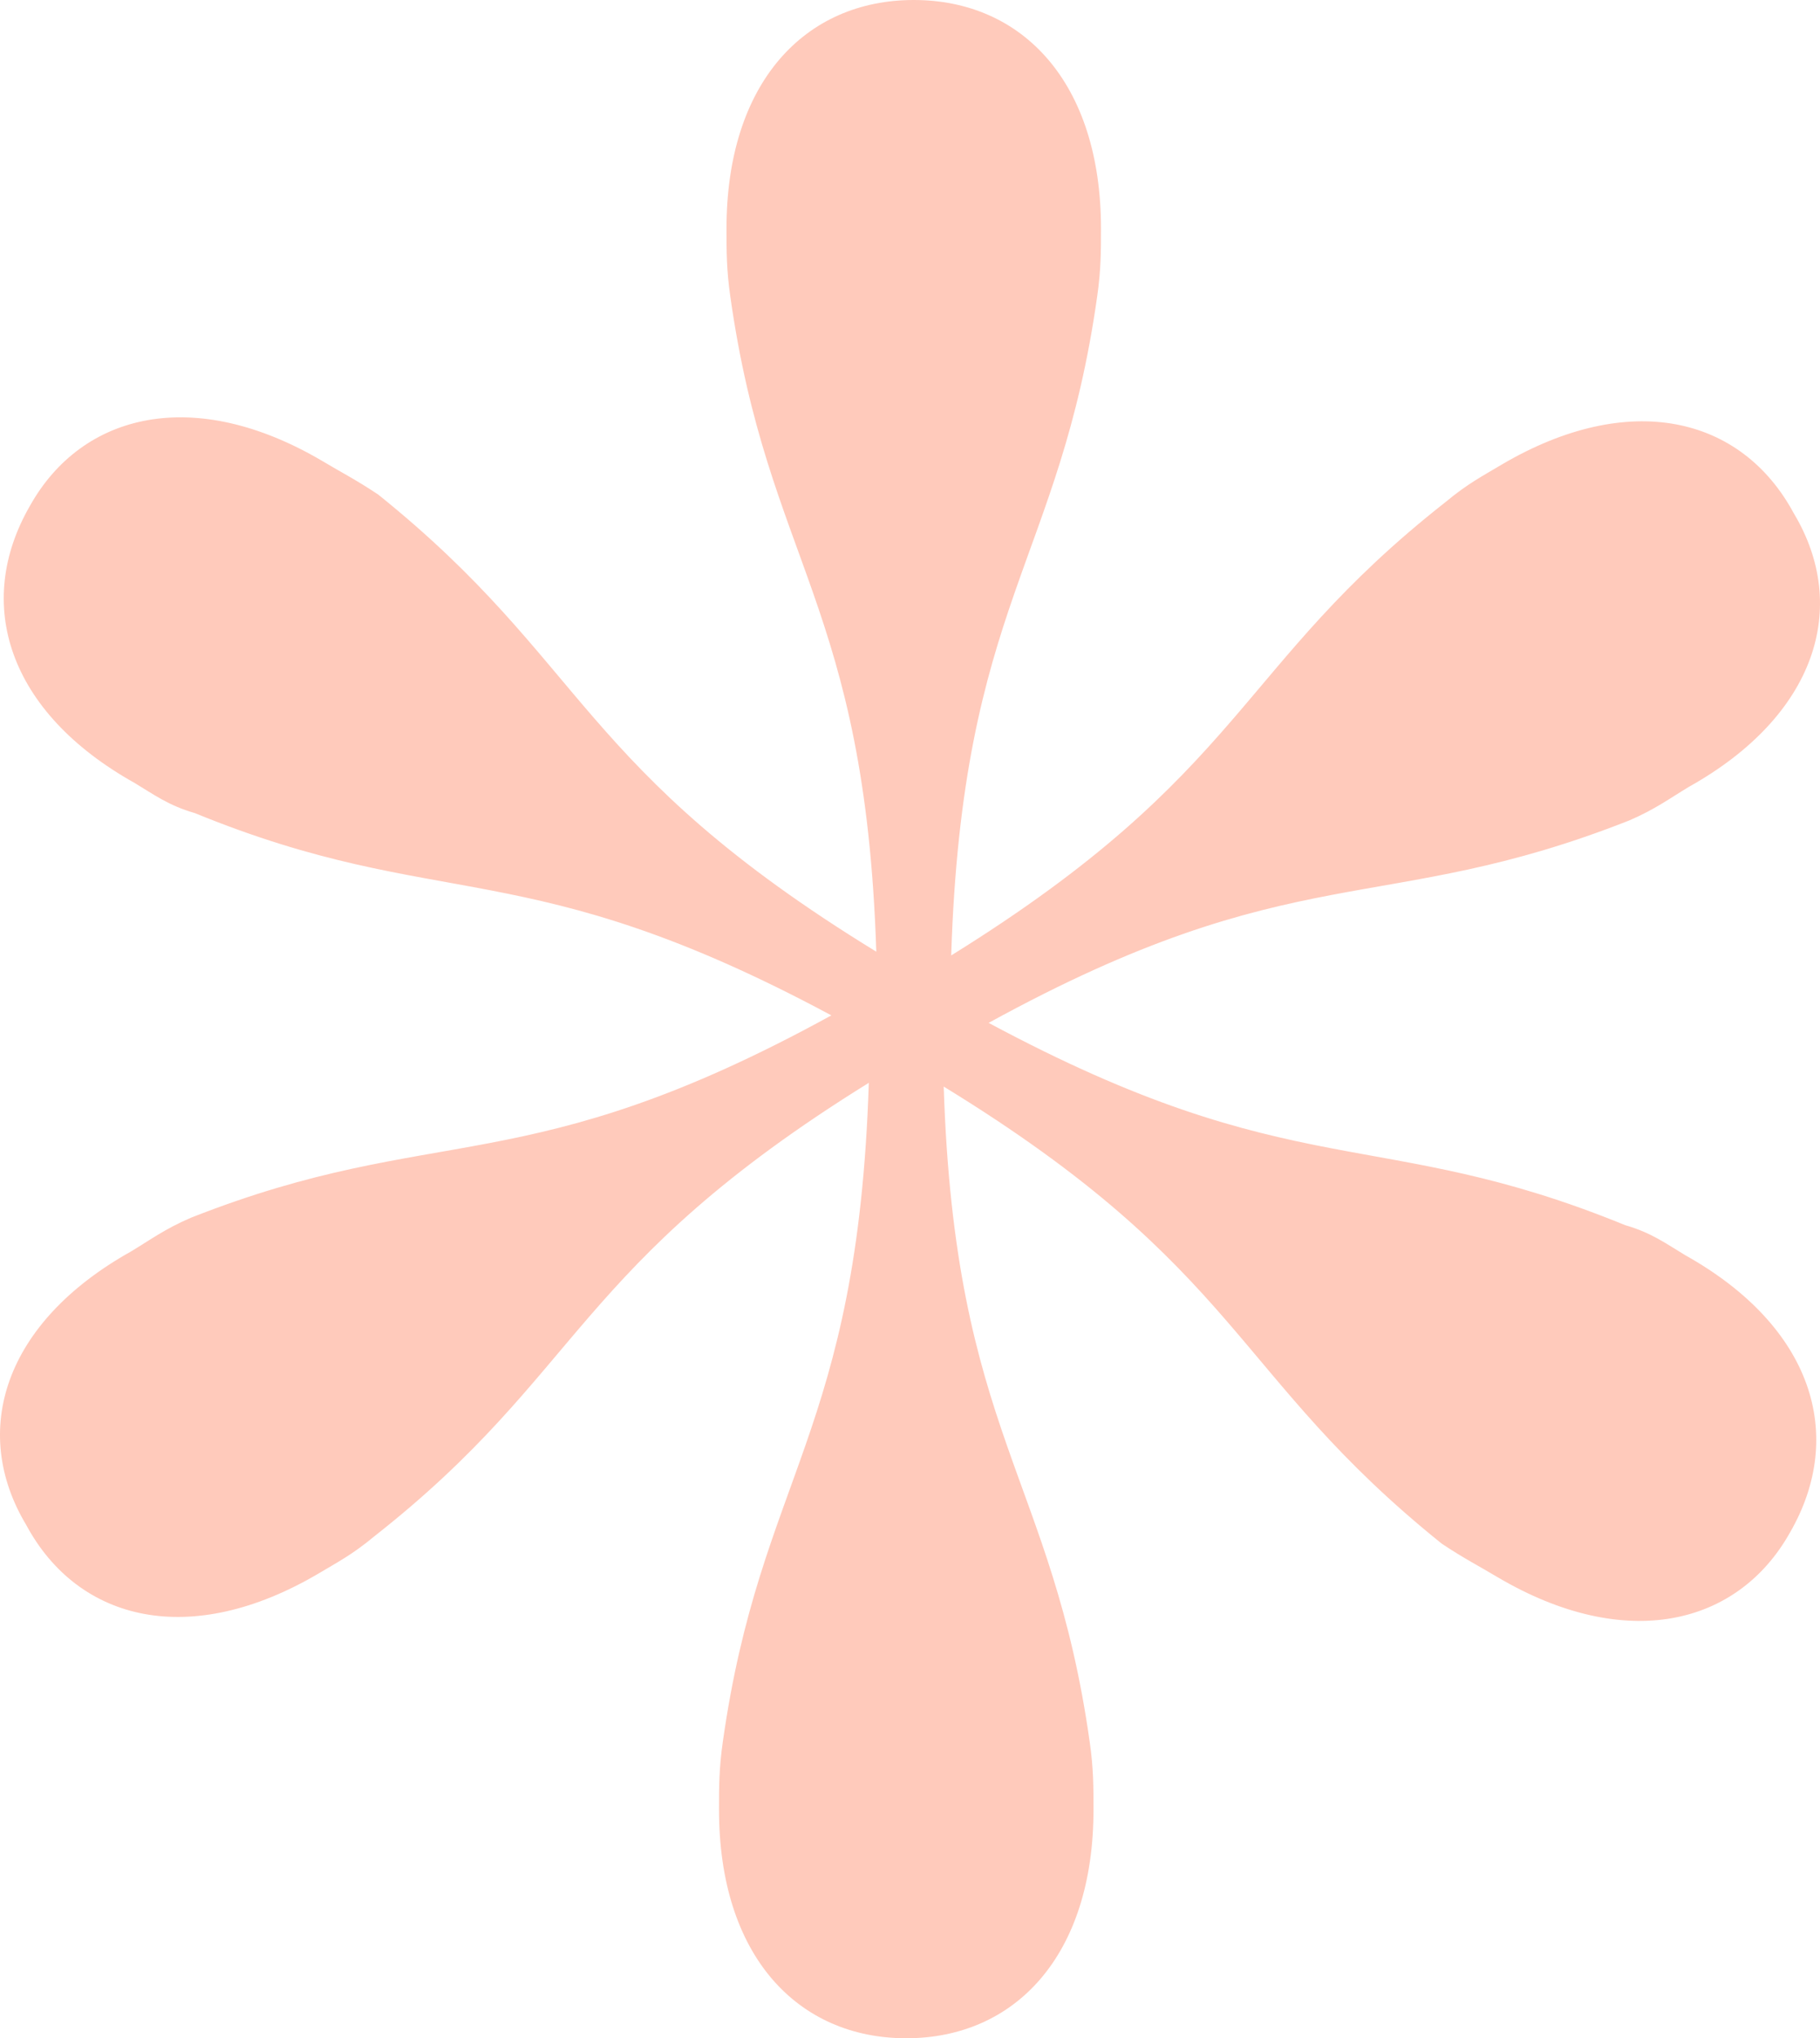 <svg width="34.02" height="38.08" viewBox="0 0 34.02 38.08" fill="none" xmlns="http://www.w3.org/2000/svg"><path id="*" d="M13.51 32.55c.7-4.97 2.52-5.74 2.73-12.32-5.53 3.43-5.32 5.39-9.24 8.47-.42.35-.7.49-1.05.7-2.38 1.4-4.48.91-5.46-.91-1.05-1.75-.42-3.78 1.96-5.11.35-.21.63-.42 1.12-.63 4.62-1.82 6.23-.63 11.97-3.78-5.74-3.08-7.28-1.89-11.9-3.78-.49-.14-.77-.35-1.12-.56C.14 13.3-.49 11.27.56 9.45c.98-1.75 3.08-2.24 5.46-.84.35.21.63.35 1.05.63 3.92 3.15 3.71 5.11 9.31 8.54-.21-6.51-2.03-7.28-2.73-12.25-.07-.49-.07-.84-.07-1.26 0-2.73 1.47-4.27 3.5-4.27 2.03 0 3.5 1.54 3.5 4.27 0 .42 0 .77-.07 1.26-.7 4.97-2.52 5.74-2.73 12.32 5.53-3.43 5.32-5.39 9.24-8.47.42-.35.7-.49 1.05-.7 2.38-1.4 4.48-.91 5.46.91 1.05 1.75.42 3.78-1.96 5.11-.35.21-.63.42-1.12.63-4.62 1.82-6.23.63-11.97 3.78 5.74 3.08 7.28 1.89 11.9 3.78.49.14.77.35 1.12.56 2.38 1.33 3.01 3.36 1.96 5.18-.98 1.75-3.08 2.24-5.46.84-.35-.21-.63-.35-1.05-.63-3.92-3.15-3.71-5.11-9.31-8.54.21 6.51 2.03 7.28 2.73 12.25.07.49.07.84.07 1.26 0 2.73-1.47 4.27-3.5 4.27-2.03 0-3.5-1.54-3.5-4.27 0-.42 0-.77.07-1.26z" fill-rule="nonzero" fill="#FFCABB"/></svg>